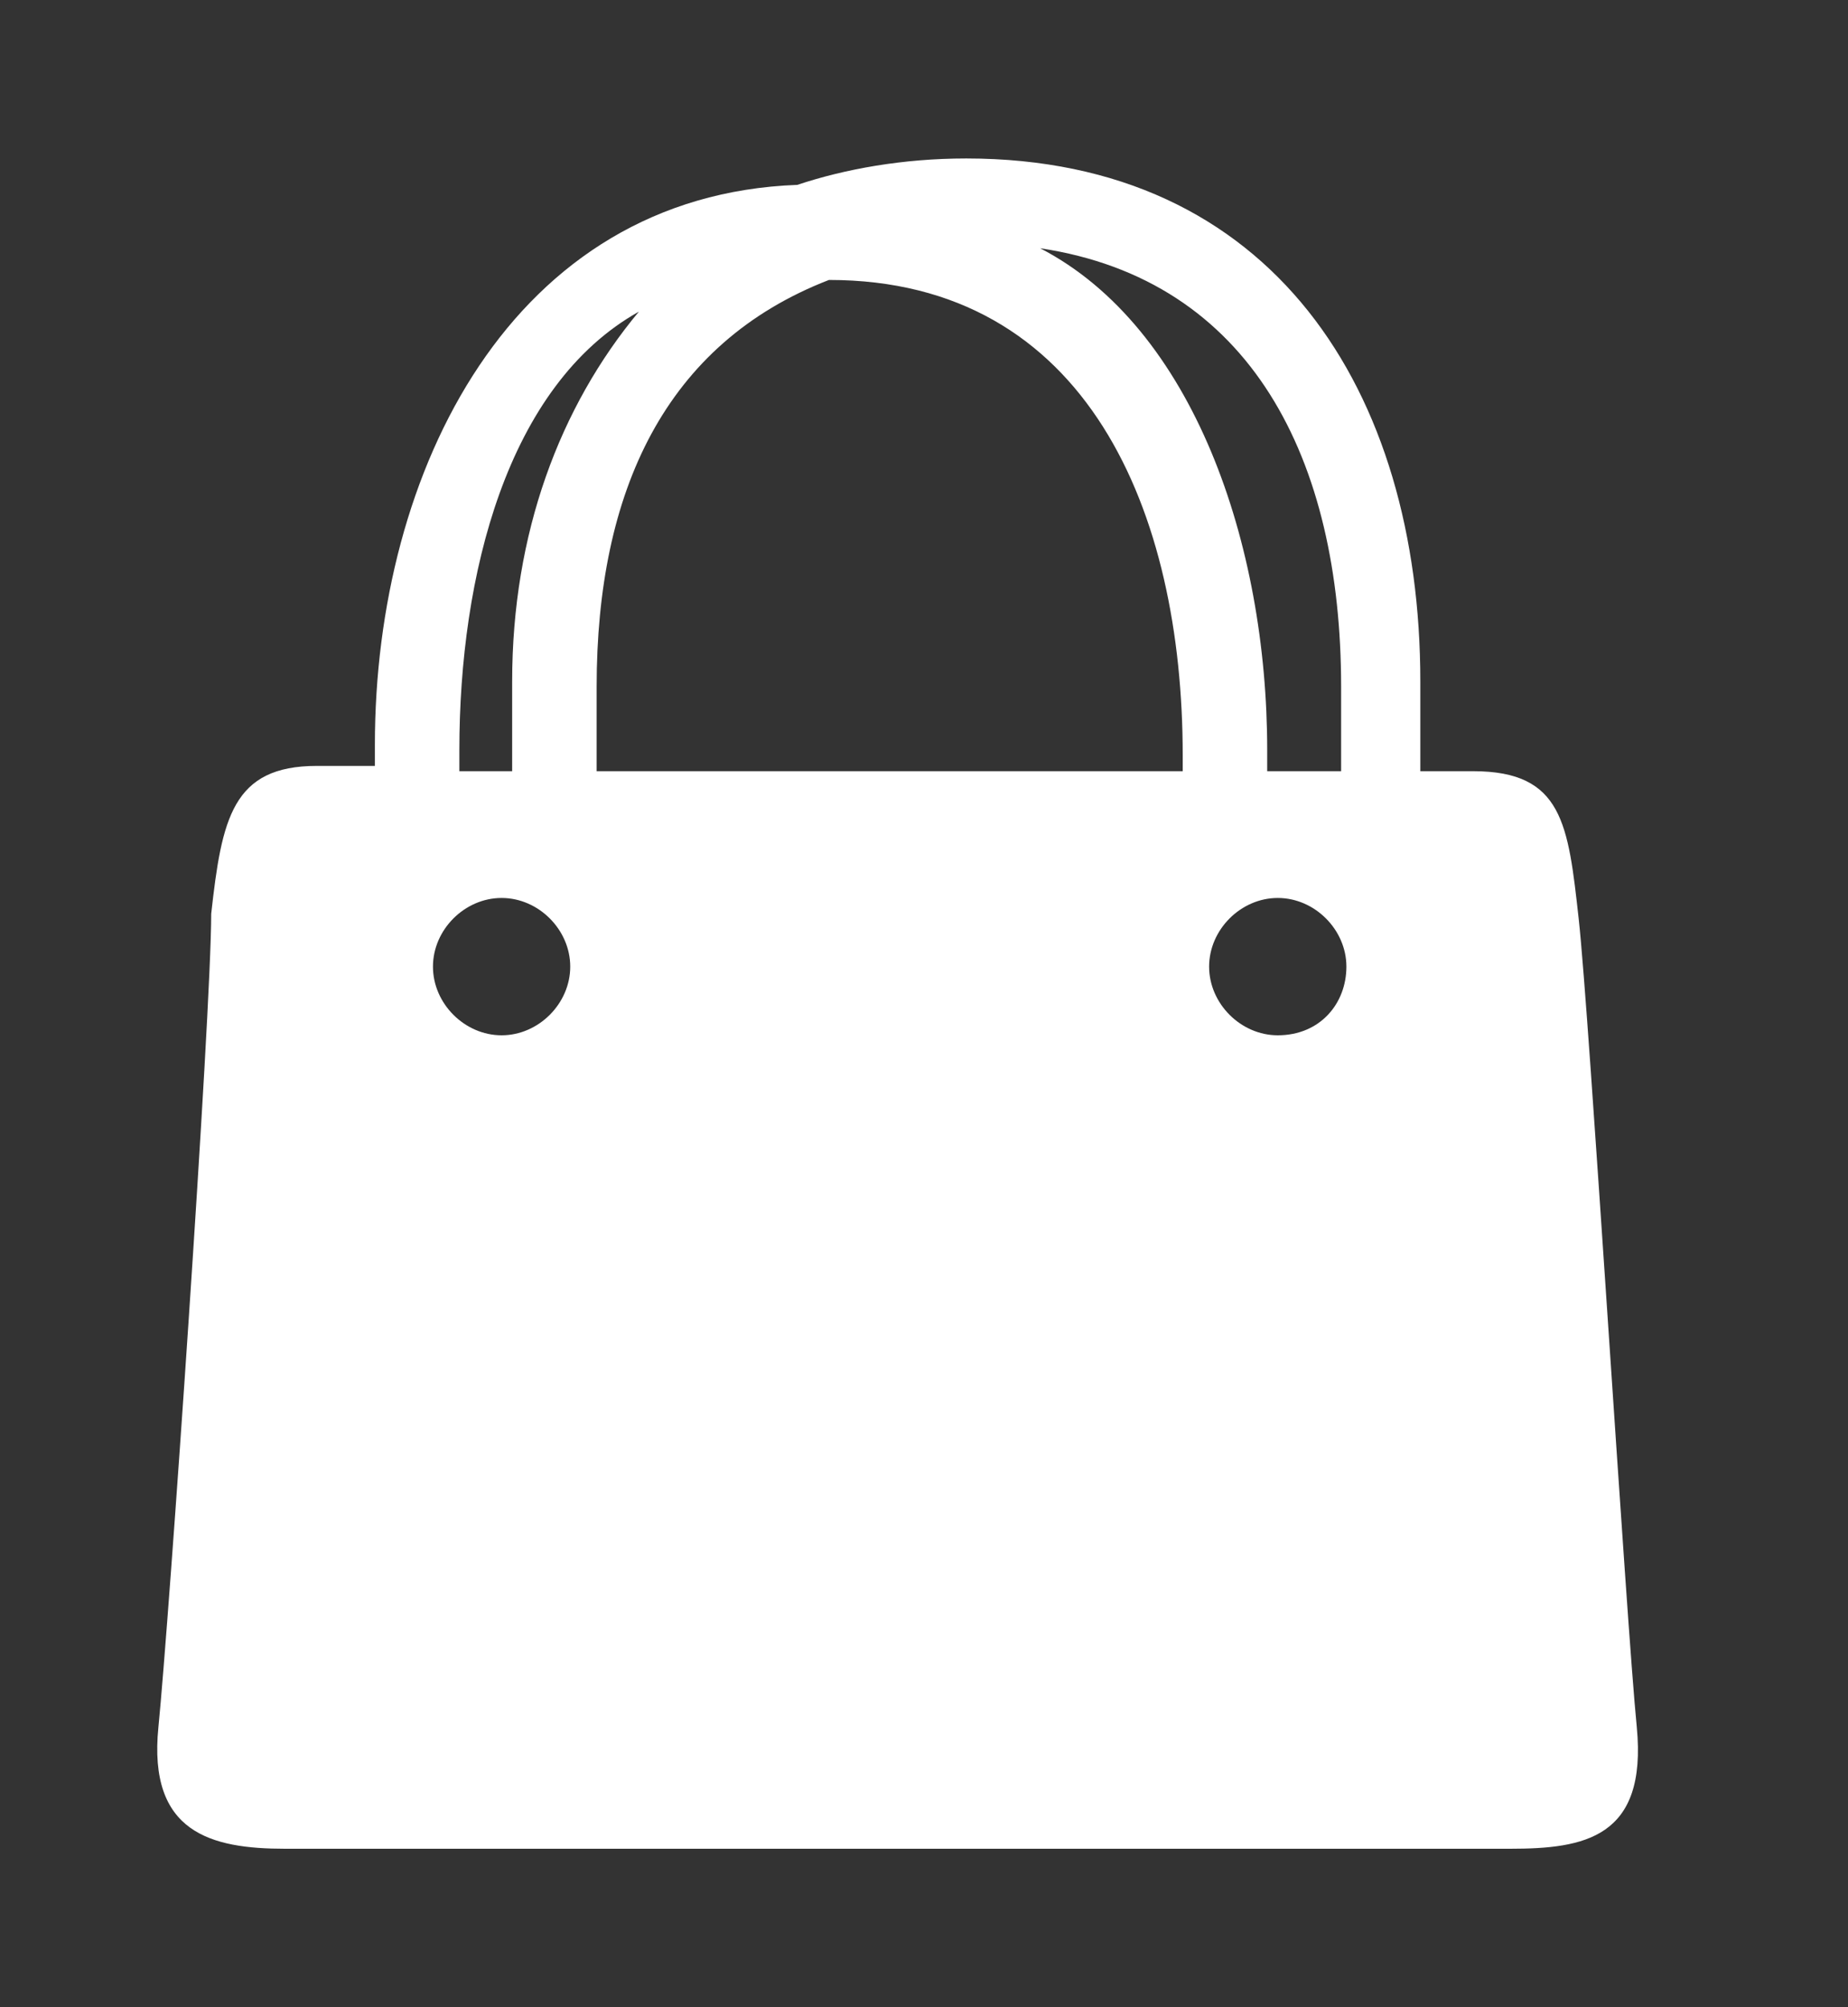 <?xml version="1.0" encoding="utf-8"?>
<!DOCTYPE svg PUBLIC "-//W3C//DTD SVG 1.1 Tiny//EN" "http://www.w3.org/Graphics/SVG/1.1/DTD/svg11-tiny.dtd">
<svg version="1.1" baseProfile="tiny" id="basket_icon_1_"
	 xmlns="http://www.w3.org/2000/svg" xmlns:xlink="http://www.w3.org/1999/xlink" x="0px" y="0px" width="35" height="38" viewBox="0 0 35 38"
	 xml:space="preserve">
<rect x="0" y="0" width="35" height="38" fill="#333333" stroke="none"/>
<g id="basket_icon">
	<path fill-rule="evenodd" fill="#FFFFFF" d="M31,32.7c-0.2-2-0.9-13.5-1.1-15.3c-0.2-1.8-0.3-2.8-2-2.8c-0.3,0-0.1,0-1,0
		c0-0.2,0-1.4,0-1.7c0-5.5-2.8-9.9-8.6-9.9c-1.2,0-2.3,0.2-3.2,0.5c-5.4,0.2-8,5.4-8,10.6c0,0.1,0,0.3,0,0.4c-0.8,0-0.6,0-1.1,0
		c-1.6,0-1.8,1-2,2.8C4,19.2,3.2,30.7,3,32.7c-0.2,2,1,2.3,2.4,2.3c5,0,21.4,0,23.2,0C30,35,31.2,34.8,31,32.7z M25.4,13
		c0,0.2,0,1.4,0,1.6c-0.5,0-0.8,0-1.4,0c0-0.1,0-0.3,0-0.4c0-3.9-1.4-8-4.3-9.5C23.7,5.3,25.4,8.7,25.4,13z M12.1,5.9
		c-1.5,1.8-2.4,4.2-2.4,7c0,0.2,0,1.4,0,1.7c-0.5,0-0.6,0-1,0c0-0.1,0-0.3,0-0.4C8.7,10.9,9.6,7.3,12.1,5.9z M9.5,19.6
		c-0.7,0-1.3-0.6-1.3-1.3c0-0.7,0.6-1.3,1.3-1.3s1.3,0.6,1.3,1.3C10.8,19,10.2,19.6,9.5,19.6z M22.4,14.6c-3.6,0-7.4,0-11.1,0
		c0-0.2,0-1.4,0-1.6c0-3.7,1.3-6.5,4.4-7.7c0,0,0,0,0,0c4.9,0,6.7,4.4,6.7,9C22.4,14.3,22.4,14.5,22.4,14.6z M24.2,19.6
		c-0.7,0-1.3-0.6-1.3-1.3c0-0.7,0.6-1.3,1.3-1.3c0.7,0,1.3,0.6,1.3,1.3C25.5,19,25,19.6,24.2,19.6z"/>
</g>
</svg>
